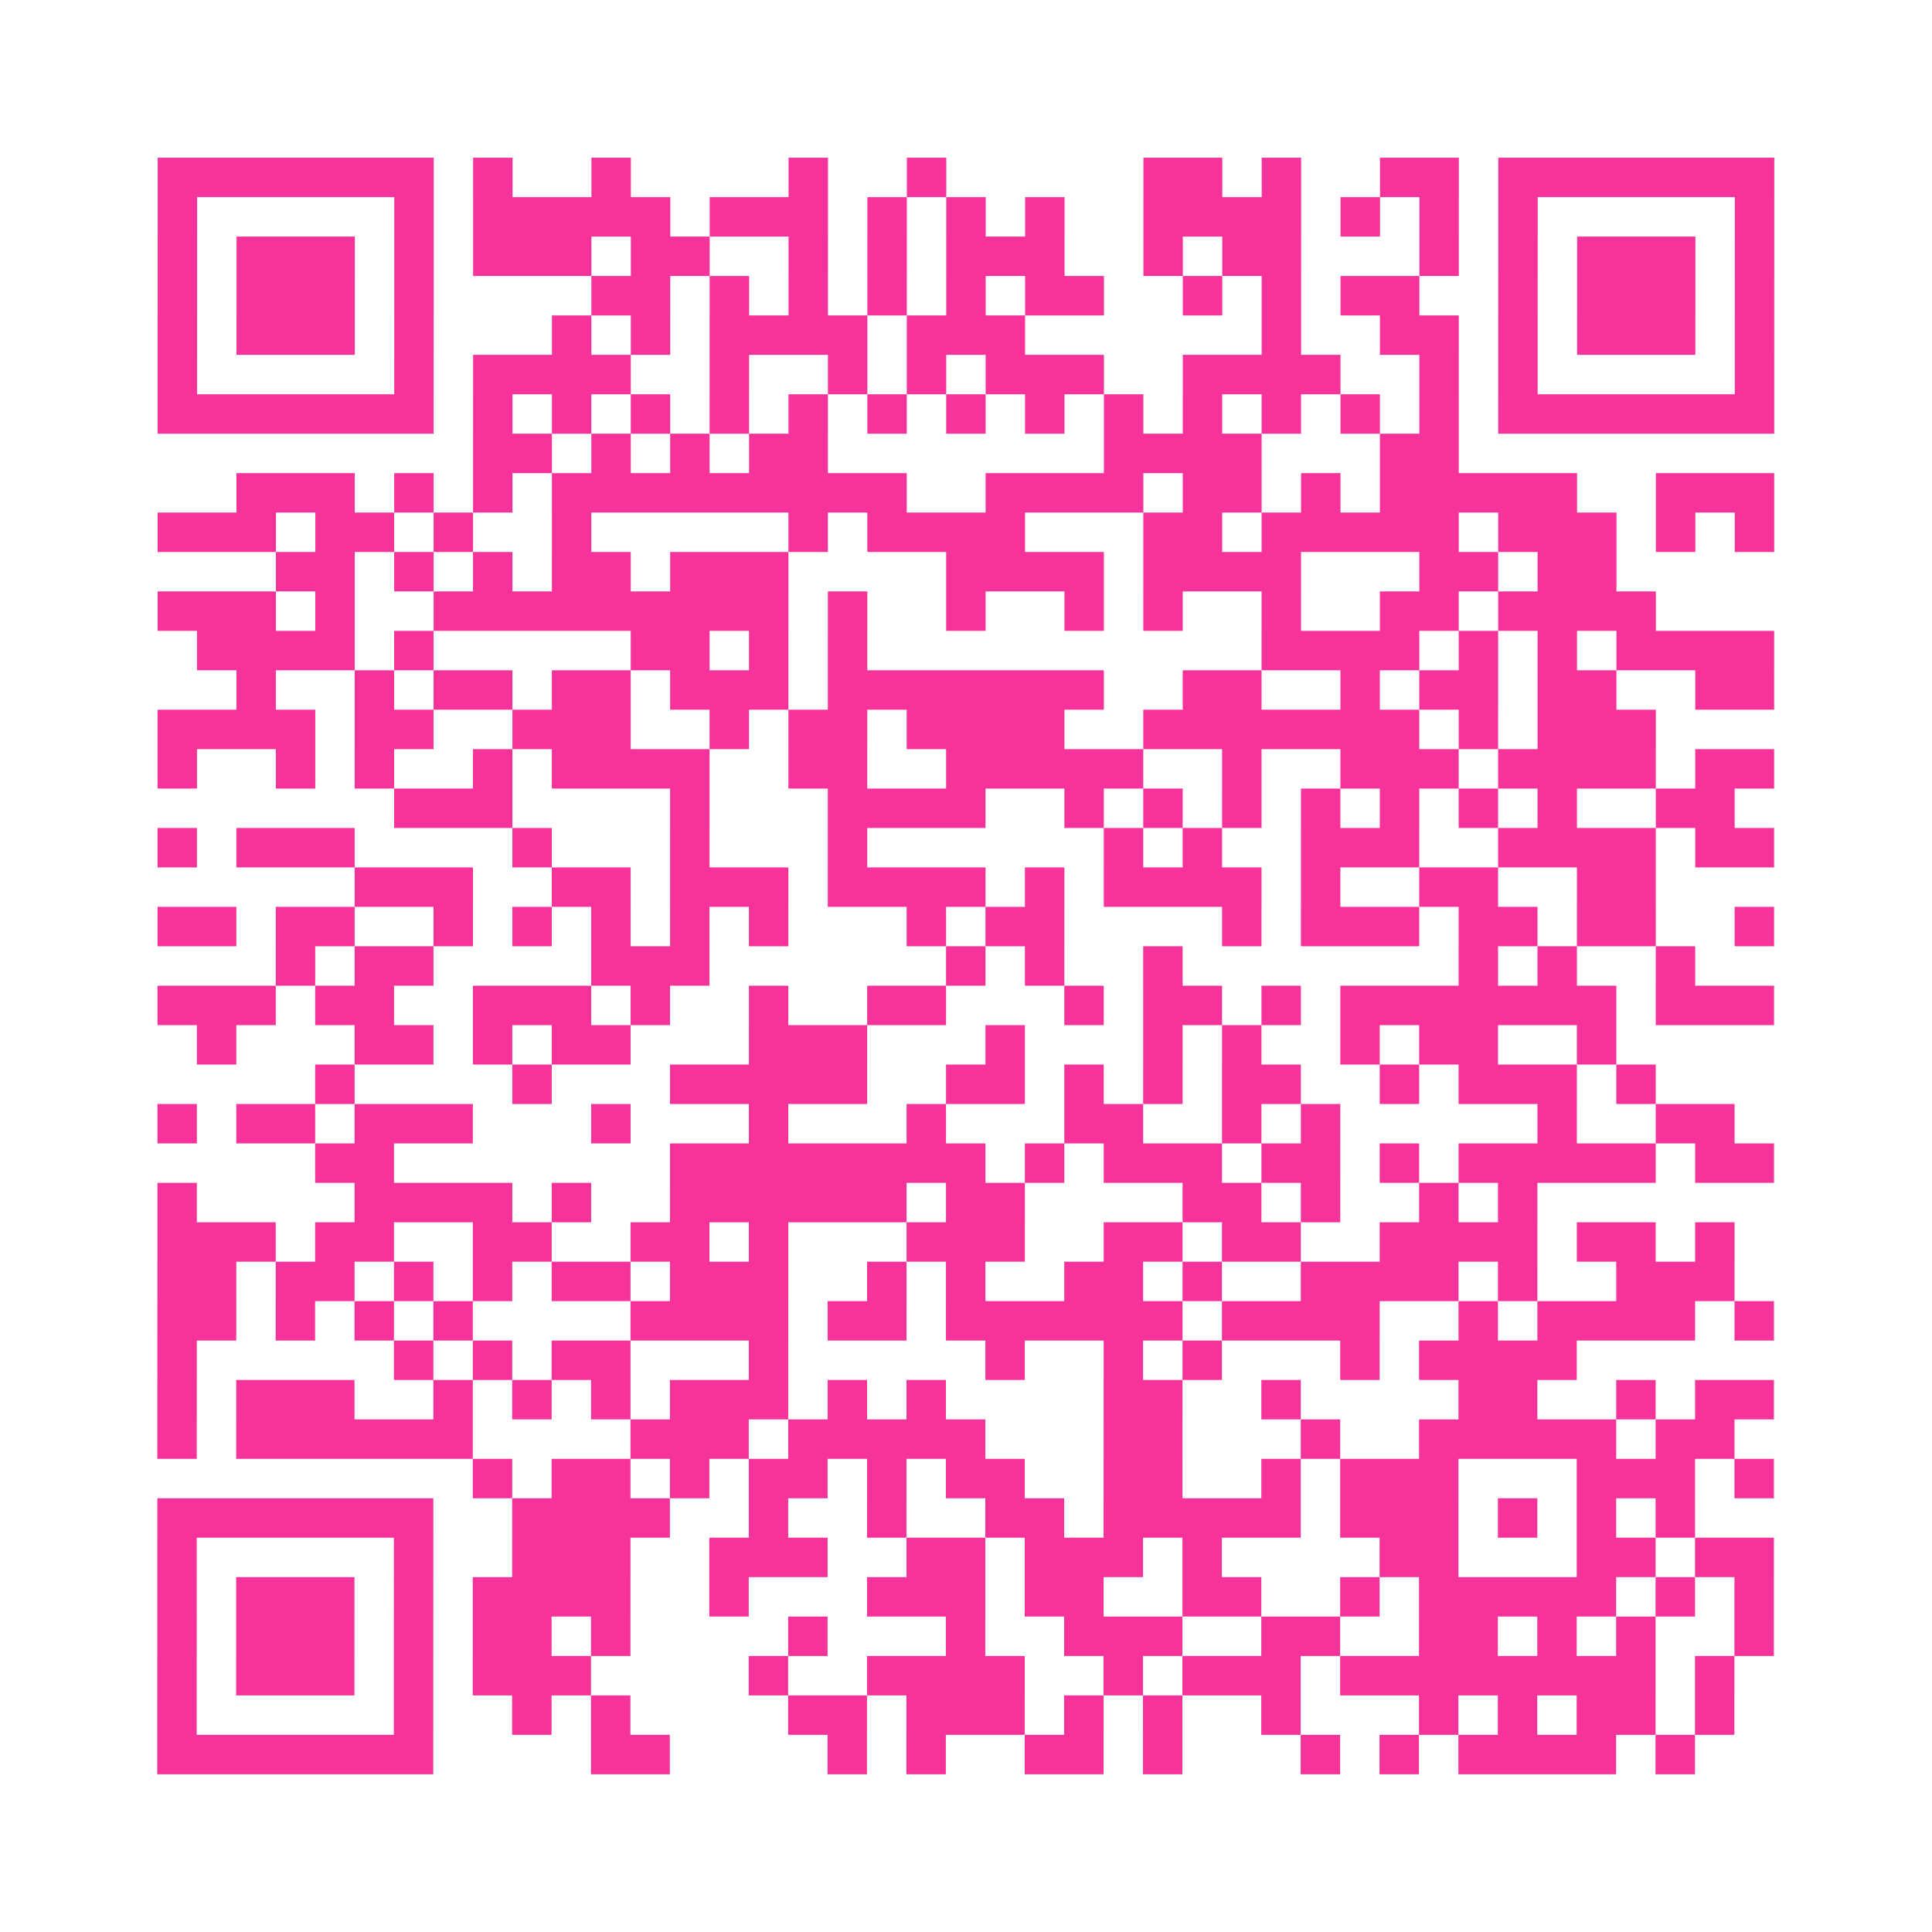 <?xml version="1.0" encoding="UTF-8"?>
<svg xmlns="http://www.w3.org/2000/svg" viewBox="0 0 49 49" class="pyqrcode"><path fill="transparent" d="M0 0h49v49h-49z"/><path stroke="#f6339b" class="pyqrline" d="M4 4.5h7m1 0h1m2 0h1m4 0h1m2 0h1m5 0h2m1 0h1m2 0h2m1 0h7m-41 1h1m5 0h1m1 0h5m1 0h3m1 0h1m1 0h1m1 0h1m2 0h4m1 0h1m1 0h1m1 0h1m5 0h1m-41 1h1m1 0h3m1 0h1m1 0h3m1 0h2m2 0h1m1 0h1m1 0h3m2 0h1m1 0h2m3 0h1m1 0h1m1 0h3m1 0h1m-41 1h1m1 0h3m1 0h1m4 0h2m1 0h1m1 0h1m1 0h1m1 0h1m1 0h2m2 0h1m1 0h1m1 0h2m2 0h1m1 0h3m1 0h1m-41 1h1m1 0h3m1 0h1m3 0h1m1 0h1m1 0h4m1 0h3m6 0h1m2 0h2m1 0h1m1 0h3m1 0h1m-41 1h1m5 0h1m1 0h4m2 0h1m2 0h1m1 0h1m1 0h3m2 0h4m2 0h1m1 0h1m5 0h1m-41 1h7m1 0h1m1 0h1m1 0h1m1 0h1m1 0h1m1 0h1m1 0h1m1 0h1m1 0h1m1 0h1m1 0h1m1 0h1m1 0h1m1 0h7m-33 1h2m1 0h1m1 0h1m1 0h2m7 0h4m3 0h2m-31 1h3m1 0h1m1 0h1m1 0h9m2 0h4m1 0h2m1 0h1m1 0h5m2 0h3m-41 1h3m1 0h2m1 0h1m2 0h1m5 0h1m1 0h4m3 0h2m1 0h5m1 0h3m1 0h1m1 0h1m-38 1h2m1 0h1m1 0h1m1 0h2m1 0h3m4 0h4m1 0h4m3 0h2m1 0h2m-37 1h3m1 0h1m2 0h9m1 0h1m2 0h1m2 0h1m1 0h1m2 0h1m2 0h2m1 0h4m-37 1h4m1 0h1m5 0h2m1 0h1m1 0h1m10 0h4m1 0h1m1 0h1m1 0h4m-39 1h1m2 0h1m1 0h2m1 0h2m1 0h3m1 0h7m2 0h2m2 0h1m1 0h2m1 0h2m2 0h2m-41 1h4m1 0h2m2 0h3m2 0h1m1 0h2m1 0h4m2 0h7m1 0h1m1 0h3m-38 1h1m2 0h1m1 0h1m2 0h1m1 0h4m2 0h2m2 0h5m2 0h1m2 0h3m1 0h4m1 0h2m-35 1h3m4 0h1m3 0h4m2 0h1m1 0h1m1 0h1m1 0h1m1 0h1m1 0h1m1 0h1m2 0h2m-40 1h1m1 0h3m4 0h1m3 0h1m3 0h1m6 0h1m1 0h1m2 0h3m2 0h4m1 0h2m-36 1h3m2 0h2m1 0h3m1 0h4m1 0h1m1 0h4m1 0h1m2 0h2m2 0h2m-38 1h2m1 0h2m2 0h1m1 0h1m1 0h1m1 0h1m1 0h1m3 0h1m1 0h2m4 0h1m1 0h3m1 0h2m1 0h2m2 0h1m-38 1h1m1 0h2m4 0h3m6 0h1m1 0h1m2 0h1m7 0h1m1 0h1m2 0h1m-39 1h3m1 0h2m2 0h3m1 0h1m2 0h1m2 0h2m3 0h1m1 0h2m1 0h1m1 0h7m1 0h3m-40 1h1m3 0h2m1 0h1m1 0h2m3 0h3m3 0h1m3 0h1m1 0h1m2 0h1m1 0h2m2 0h1m-33 1h1m4 0h1m3 0h5m2 0h2m1 0h1m1 0h1m1 0h2m2 0h1m1 0h3m1 0h1m-38 1h1m1 0h2m1 0h3m3 0h1m3 0h1m3 0h1m3 0h2m2 0h1m1 0h1m5 0h1m2 0h2m-36 1h2m7 0h8m1 0h1m1 0h3m1 0h2m1 0h1m1 0h5m1 0h2m-41 1h1m4 0h4m1 0h1m2 0h6m1 0h2m4 0h2m1 0h1m2 0h1m1 0h1m-35 1h3m1 0h2m2 0h2m2 0h2m1 0h1m3 0h3m2 0h2m1 0h2m2 0h4m1 0h2m1 0h1m-40 1h2m1 0h2m1 0h1m1 0h1m1 0h2m1 0h3m2 0h1m1 0h1m2 0h2m1 0h1m2 0h4m1 0h1m2 0h3m-40 1h2m1 0h1m1 0h1m1 0h1m4 0h4m1 0h2m1 0h6m1 0h4m2 0h1m1 0h4m1 0h1m-41 1h1m5 0h1m1 0h1m1 0h2m3 0h1m5 0h1m2 0h1m1 0h1m3 0h1m1 0h4m-36 1h1m1 0h3m2 0h1m1 0h1m1 0h1m1 0h3m1 0h1m1 0h1m4 0h2m2 0h1m4 0h2m2 0h1m1 0h2m-41 1h1m1 0h6m4 0h3m1 0h5m3 0h2m3 0h1m2 0h5m1 0h2m-32 1h1m1 0h2m1 0h1m1 0h2m1 0h1m1 0h2m2 0h2m2 0h1m1 0h3m3 0h3m1 0h1m-41 1h7m2 0h4m2 0h1m2 0h1m2 0h2m1 0h5m1 0h3m1 0h1m1 0h1m1 0h1m-39 1h1m5 0h1m2 0h3m2 0h3m2 0h2m1 0h3m1 0h1m4 0h2m3 0h2m1 0h2m-41 1h1m1 0h3m1 0h1m1 0h4m2 0h1m3 0h3m1 0h2m2 0h2m2 0h1m1 0h5m1 0h1m1 0h1m-41 1h1m1 0h3m1 0h1m1 0h2m1 0h1m4 0h1m3 0h1m2 0h3m2 0h2m2 0h2m1 0h1m1 0h1m2 0h1m-41 1h1m1 0h3m1 0h1m1 0h3m4 0h1m2 0h4m2 0h1m1 0h3m1 0h8m1 0h1m-40 1h1m5 0h1m2 0h1m1 0h1m4 0h2m1 0h3m1 0h1m1 0h1m2 0h1m3 0h1m1 0h1m1 0h2m1 0h1m-40 1h7m4 0h2m4 0h1m1 0h1m2 0h2m1 0h1m3 0h1m1 0h1m1 0h4m1 0h1"/></svg>
